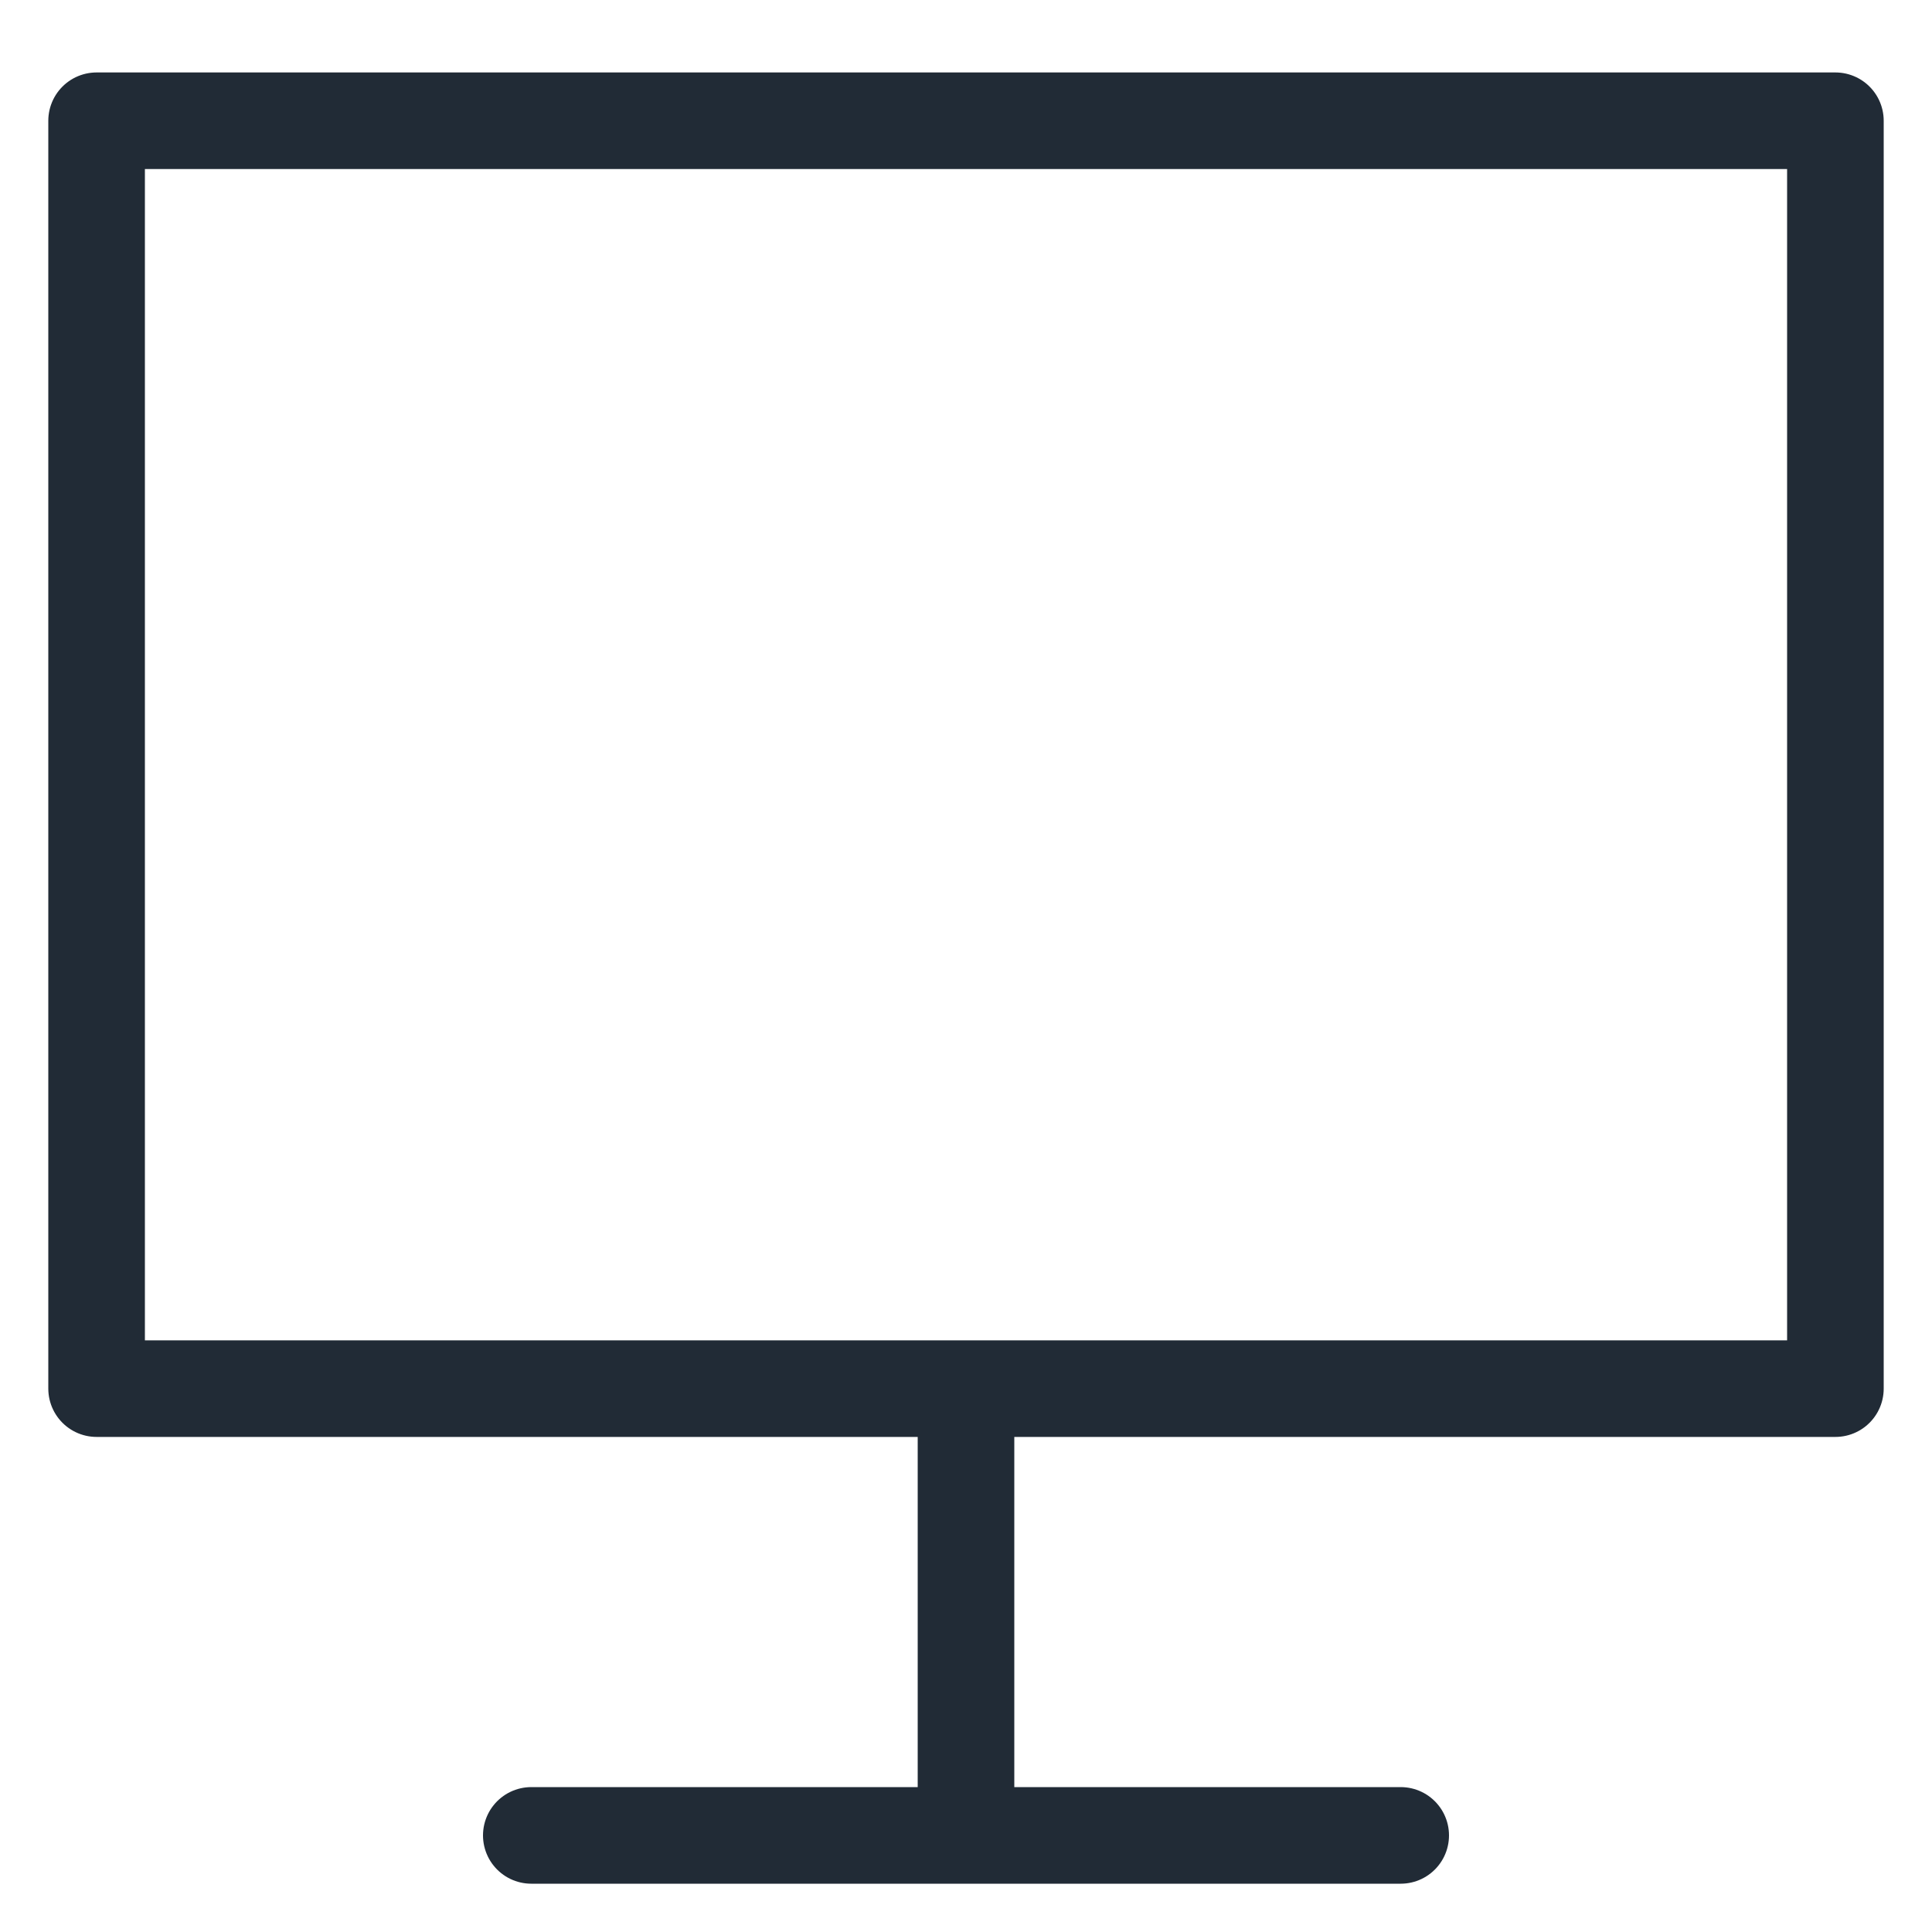<svg width="40" height="40" viewBox="0 0 40 40" fill="none" xmlns="http://www.w3.org/2000/svg">
<path d="M38 2.5V28.75H2V2.5H38Z" stroke="#212B36" stroke-width="2" stroke-linecap="round" stroke-linejoin="round"/>
<line x1="11" y1="38" x2="29" y2="38" stroke="#212B36" stroke-width="2" stroke-linecap="round" stroke-linejoin="round"/>
<line x1="20" y1="37" x2="20" y2="29" stroke="#212B36" stroke-width="2" stroke-linecap="round" stroke-linejoin="round"/>
</svg>
